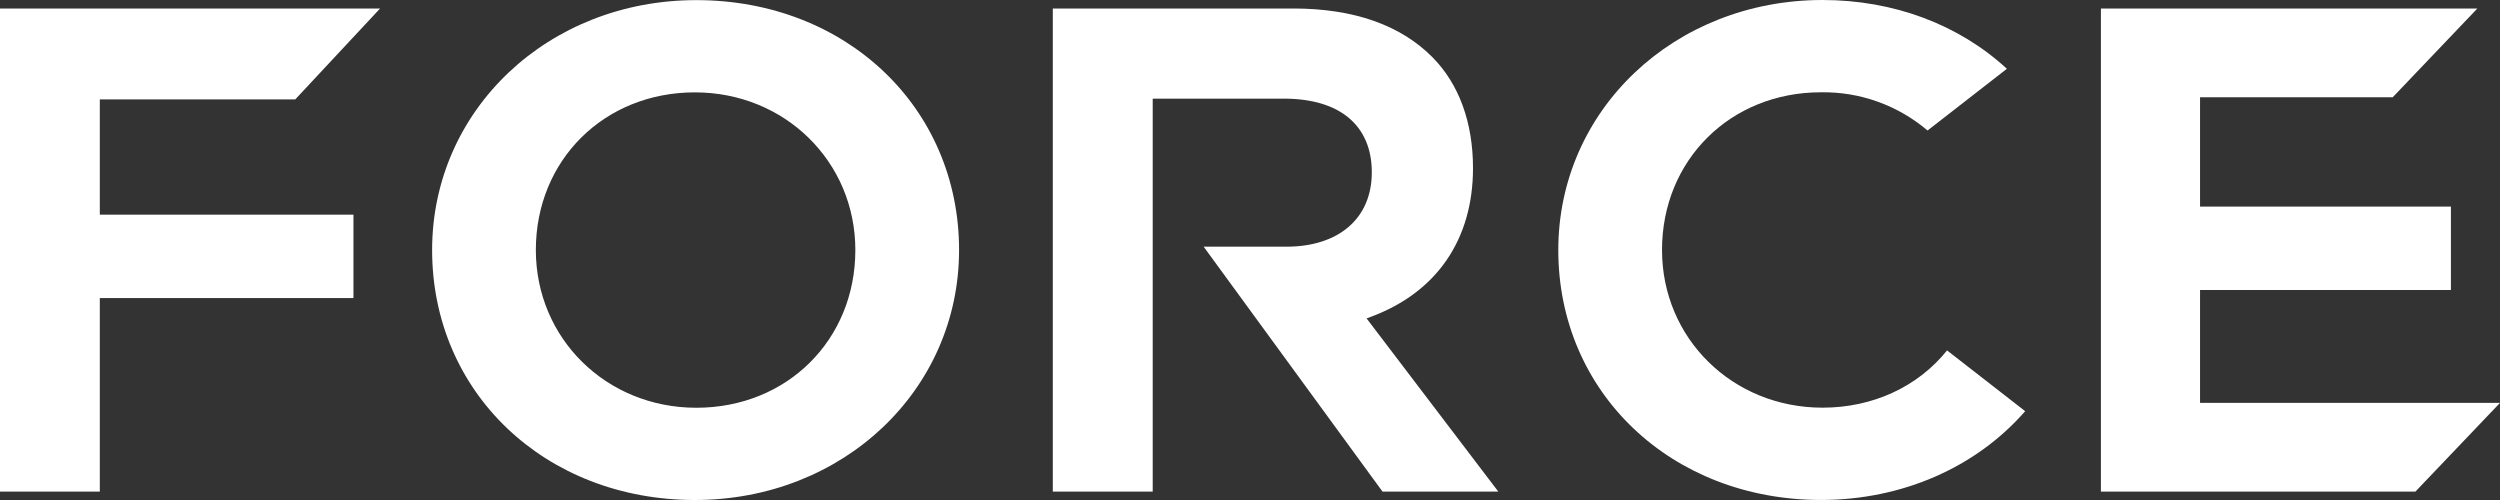 <?xml version="1.0" encoding="UTF-8"?> <svg xmlns="http://www.w3.org/2000/svg" width="145" height="29" viewBox="0 0 145 29" fill="none"><rect x="0" y="0" width="145" height="29" fill="#333333" stroke="none"/><path d="M20.5 12.451H5.789V5.764H17.126L22.042 0.495H0V28.513H5.789V17.288H20.5V12.451Z" fill="white"></path><path d="M25.063 14.502C25.063 22.768 31.614 29 40.302 29C48.894 29 55.626 22.633 55.626 14.502C55.626 6.239 49.075 0.007 40.385 0.007C31.793 0.007 25.063 6.374 25.063 14.502ZM49.61 14.502C49.61 19.719 45.644 23.65 40.387 23.65C35.168 23.65 31.079 19.633 31.079 14.502C31.079 9.288 35.043 5.357 40.302 5.357C45.522 5.357 49.61 9.374 49.61 14.502Z" fill="white"></path><path d="M90.381 14.505C90.381 22.769 96.933 28.998 105.62 28.998C110.302 28.998 114.603 27.123 117.46 23.848L112.929 20.323C111.236 22.436 108.616 23.645 105.708 23.645C100.486 23.645 96.397 19.628 96.397 14.5C96.397 9.286 100.361 5.352 105.62 5.352C107.877 5.317 110.07 6.104 111.798 7.569L116.399 3.99C113.608 1.416 109.821 0 105.703 0C97.111 0.007 90.381 6.377 90.381 14.505Z" fill="white"></path><path d="M86.901 28.512L79.262 18.468L79.528 18.369C83.338 16.946 85.434 13.884 85.434 9.749C85.434 7.098 84.621 4.872 83.079 3.315C81.217 1.443 78.502 0.493 75.014 0.493H61.063V28.512H66.857V5.722H74.479C77.712 5.722 79.565 7.281 79.565 9.995C79.565 12.655 77.663 14.308 74.602 14.308H69.812L80.185 28.512H86.901Z" fill="white"></path><path d="M121.853 0.495V28.513H140.093L145 23.367H127.603V16.82H142.153V11.983H127.603V5.641H138.778L143.685 0.495H121.853Z" fill="white"></path></svg> 